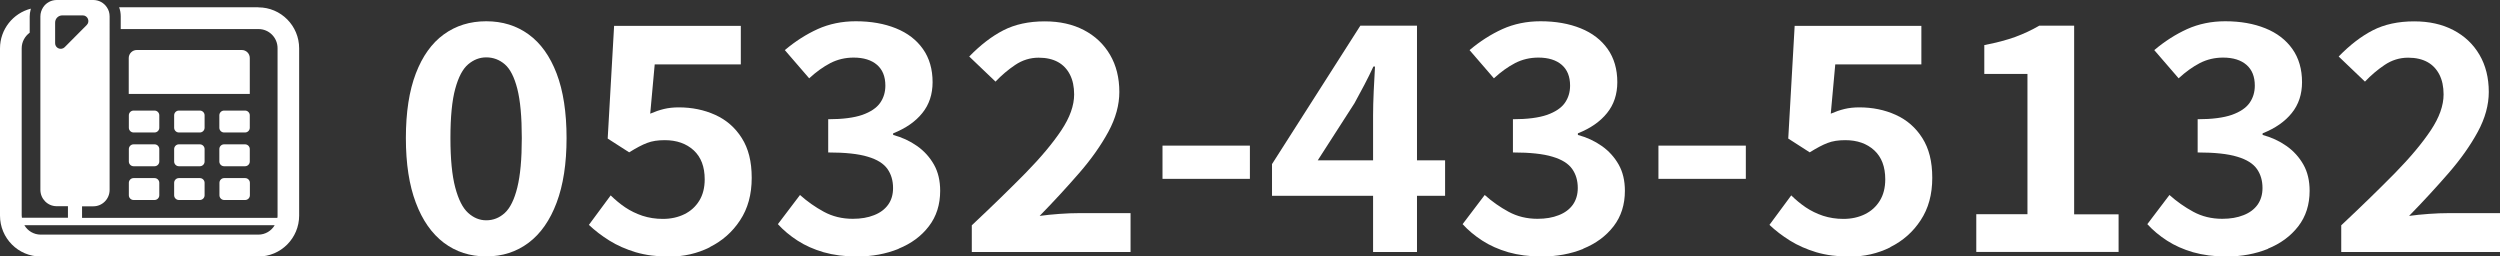 <?xml version="1.0" encoding="UTF-8"?>
<svg id="_レイヤー_2" data-name="レイヤー 2" xmlns="http://www.w3.org/2000/svg" width="234" height="24" viewBox="0 0 234 24">
  <rect x="0" y="0" width="234" height="24" fill="#333333" stroke="none"/>
  <defs>
    <style>
      .cls-1 {
        fill: #fff;
      }
    </style>
  </defs>
  <g id="_10" data-name="10">
    <path class="cls-1" d="M49.48,22.72c1.13-.85,2-2.1,2.62-3.75.62-1.65.93-3.66.93-6.05s-.31-4.42-.93-6.04c-.62-1.62-1.49-2.84-2.62-3.66-1.13-.82-2.45-1.23-3.97-1.23s-2.84.41-3.97,1.23c-1.13.82-2,2.04-2.62,3.66-.62,1.62-.93,3.63-.93,6.04s.31,4.41.93,6.05c.62,1.65,1.49,2.89,2.62,3.75,1.13.85,2.45,1.28,3.97,1.28s2.84-.43,3.97-1.28ZM43.82,19.93c-.51-.46-.91-1.25-1.21-2.38-.3-1.13-.45-2.67-.45-4.63s.15-3.52.45-4.61c.3-1.1.7-1.86,1.21-2.29.51-.43,1.07-.65,1.69-.65.66,0,1.24.22,1.74.65.5.43.89,1.2,1.17,2.29.28,1.1.42,2.63.42,4.61s-.14,3.5-.42,4.63c-.28,1.13-.67,1.92-1.17,2.38-.5.46-1.08.69-1.74.69-.62,0-1.18-.23-1.69-.69Z"/>
    <path class="cls-1" d="M66.43,23.13c1.17-.58,2.12-1.41,2.84-2.51.73-1.1,1.09-2.42,1.09-3.97s-.31-2.75-.93-3.73c-.62-.98-1.45-1.7-2.49-2.17-1.04-.47-2.18-.7-3.41-.7-.5,0-.96.05-1.38.15-.42.1-.85.25-1.29.44l.42-4.61h8.06v-3.61h-11.86l-.6,10.55,2.01,1.29c.66-.41,1.22-.71,1.68-.88.46-.18,1.01-.26,1.65-.26,1.12,0,2.02.32,2.71.95.69.64,1.03,1.54,1.03,2.72,0,.78-.17,1.45-.51,2-.34.55-.8.97-1.39,1.26-.59.29-1.26.44-2.02.44-.68,0-1.31-.1-1.9-.29-.59-.2-1.13-.46-1.62-.79-.49-.33-.94-.71-1.36-1.12l-2.04,2.76c.56.53,1.2,1.02,1.92,1.47.72.45,1.54.81,2.46,1.09.92.27,1.97.41,3.14.41,1.36,0,2.62-.29,3.79-.87Z"/>
    <path class="cls-1" d="M84.1,23.28c1.19-.48,2.14-1.18,2.84-2.1.71-.92,1.06-2.03,1.06-3.32,0-.94-.19-1.76-.58-2.45-.39-.69-.92-1.28-1.59-1.75-.67-.47-1.41-.81-2.23-1.03v-.15c1.18-.47,2.09-1.1,2.73-1.9.64-.79.96-1.76.96-2.89,0-1.21-.3-2.25-.9-3.1-.6-.85-1.44-1.5-2.53-1.94-1.09-.44-2.34-.66-3.76-.66-1.3,0-2.49.25-3.56.73-1.08.49-2.11,1.15-3.08,1.97l2.28,2.64c.66-.61,1.32-1.08,1.99-1.43.67-.34,1.39-.51,2.17-.51.94,0,1.67.23,2.19.68.52.45.78,1.1.78,1.94,0,.61-.16,1.15-.49,1.62-.33.47-.88.84-1.66,1.12-.78.27-1.85.41-3.2.41v3.11c1.6,0,2.83.13,3.71.4.88.26,1.49.65,1.84,1.15.35.5.52,1.09.52,1.78,0,.61-.15,1.13-.46,1.56-.31.43-.75.76-1.32.98-.57.23-1.23.34-1.99.34-1,0-1.9-.22-2.71-.66-.81-.44-1.55-.96-2.23-1.57l-2.07,2.73c.52.57,1.13,1.08,1.84,1.54.71.46,1.52.82,2.44,1.09.92.26,1.96.4,3.11.4,1.42,0,2.72-.24,3.91-.72Z"/>
    <path class="cls-1" d="M105.82,23.59v-3.64h-4.85c-.52,0-1.12.02-1.8.07-.68.05-1.3.11-1.86.19,1.34-1.37,2.57-2.71,3.7-4.01,1.13-1.3,2.04-2.59,2.73-3.86.69-1.27,1.03-2.52,1.03-3.73,0-1.33-.29-2.49-.87-3.48-.58-.99-1.39-1.76-2.44-2.31-1.05-.55-2.27-.82-3.67-.82-1.5,0-2.79.28-3.88.84-1.09.56-2.15,1.38-3.19,2.45l2.46,2.35c.56-.59,1.17-1.11,1.84-1.56.67-.45,1.4-.68,2.2-.68.72,0,1.32.14,1.81.41.49.27.86.67,1.12,1.18.26.51.39,1.13.39,1.85,0,1.04-.4,2.16-1.2,3.36-.8,1.2-1.92,2.54-3.35,4-1.44,1.46-3.11,3.09-5.03,4.89v2.5h14.85Z"/>
    <path class="cls-1" d="M116.99,16.74v-3.11h-8.18v3.11h8.18Z"/>
    <path class="cls-1" d="M132.63,23.59V2.4h-5.3l-8.27,12.96v2.97h16.2v-3.32h-11.92l3.44-5.35c.32-.59.63-1.17.93-1.73.3-.57.58-1.14.84-1.7h.15c-.04.65-.08,1.41-.12,2.29-.04.88-.06,1.65-.06,2.29v12.78h4.1Z"/>
    <path class="cls-1" d="M148.18,23.28c1.19-.48,2.14-1.18,2.85-2.1.71-.92,1.06-2.03,1.06-3.32,0-.94-.19-1.76-.58-2.45-.39-.69-.92-1.28-1.59-1.75-.67-.47-1.41-.81-2.23-1.03v-.15c1.18-.47,2.09-1.1,2.73-1.9.64-.79.96-1.76.96-2.89,0-1.21-.3-2.25-.9-3.1-.6-.85-1.44-1.5-2.53-1.94-1.09-.44-2.34-.66-3.76-.66-1.3,0-2.49.25-3.56.73-1.08.49-2.11,1.15-3.08,1.97l2.28,2.64c.66-.61,1.32-1.08,1.99-1.43.67-.34,1.39-.51,2.17-.51.94,0,1.67.23,2.19.68.52.45.78,1.1.78,1.94,0,.61-.16,1.15-.49,1.62-.33.47-.88.84-1.66,1.12-.78.27-1.85.41-3.2.41v3.11c1.6,0,2.83.13,3.71.4.88.26,1.49.65,1.84,1.15.35.5.52,1.09.52,1.78,0,.61-.16,1.13-.46,1.56-.31.43-.75.76-1.32.98-.57.23-1.23.34-1.99.34-1,0-1.9-.22-2.71-.66-.81-.44-1.55-.96-2.23-1.57l-2.07,2.73c.52.57,1.13,1.08,1.84,1.54.71.46,1.52.82,2.44,1.09.92.26,1.96.4,3.11.4,1.42,0,2.72-.24,3.91-.72Z"/>
    <path class="cls-1" d="M163.41,16.74v-3.11h-8.18v3.11h8.18Z"/>
    <path class="cls-1" d="M176.93,23.13c1.17-.58,2.12-1.41,2.84-2.51.73-1.1,1.09-2.42,1.09-3.97s-.31-2.75-.93-3.73c-.62-.98-1.45-1.7-2.49-2.17-1.04-.47-2.18-.7-3.41-.7-.5,0-.96.05-1.38.15-.42.1-.85.25-1.29.44l.42-4.61h8.06v-3.61h-11.86l-.6,10.55,2.01,1.29c.66-.41,1.22-.71,1.68-.88.46-.18,1.01-.26,1.65-.26,1.12,0,2.02.32,2.71.95.69.64,1.03,1.54,1.03,2.72,0,.78-.17,1.45-.51,2-.34.55-.8.97-1.39,1.26-.59.29-1.26.44-2.02.44-.68,0-1.31-.1-1.9-.29-.59-.2-1.13-.46-1.62-.79-.49-.33-.94-.71-1.36-1.12l-2.04,2.76c.56.53,1.2,1.02,1.92,1.47.72.45,1.54.81,2.46,1.09.92.27,1.97.41,3.14.41,1.36,0,2.62-.29,3.79-.87Z"/>
    <path class="cls-1" d="M198.3,23.59v-3.53h-4.16V2.4h-3.26c-.7.41-1.45.76-2.26,1.06-.81.29-1.77.55-2.89.76v2.7h4.04v13.13h-4.79v3.53h13.33Z"/>
    <path class="cls-1" d="M212.27,23.28c1.19-.48,2.14-1.18,2.85-2.1.71-.92,1.06-2.03,1.06-3.32,0-.94-.19-1.76-.58-2.45-.39-.69-.92-1.28-1.59-1.75-.67-.47-1.41-.81-2.23-1.03v-.15c1.18-.47,2.09-1.1,2.73-1.9.64-.79.96-1.76.96-2.89,0-1.21-.3-2.25-.9-3.1-.6-.85-1.44-1.5-2.53-1.94-1.09-.44-2.34-.66-3.76-.66-1.3,0-2.49.25-3.56.73-1.08.49-2.11,1.15-3.08,1.97l2.28,2.64c.66-.61,1.32-1.08,1.99-1.43.67-.34,1.39-.51,2.17-.51.94,0,1.67.23,2.19.68.52.45.78,1.1.78,1.94,0,.61-.16,1.15-.49,1.62-.33.47-.88.84-1.66,1.12-.78.27-1.85.41-3.2.41v3.11c1.6,0,2.83.13,3.71.4.88.26,1.49.65,1.84,1.15.35.5.52,1.09.52,1.78,0,.61-.16,1.13-.46,1.56-.31.43-.75.76-1.32.98-.57.23-1.23.34-1.99.34-1,0-1.9-.22-2.71-.66-.81-.44-1.55-.96-2.23-1.57l-2.07,2.73c.52.57,1.13,1.08,1.84,1.54.71.46,1.52.82,2.44,1.09.92.26,1.96.4,3.11.4,1.42,0,2.72-.24,3.91-.72Z"/>
    <path class="cls-1" d="M234,23.59v-3.64h-4.85c-.52,0-1.12.02-1.8.07-.68.05-1.3.11-1.86.19,1.34-1.37,2.57-2.71,3.7-4.01,1.13-1.3,2.04-2.59,2.73-3.86.69-1.27,1.03-2.52,1.03-3.73,0-1.33-.29-2.49-.87-3.48-.58-.99-1.39-1.76-2.44-2.31-1.05-.55-2.27-.82-3.67-.82-1.5,0-2.79.28-3.88.84-1.09.56-2.15,1.38-3.19,2.45l2.46,2.35c.56-.59,1.17-1.11,1.84-1.56.67-.45,1.4-.68,2.2-.68.72,0,1.32.14,1.81.41.49.27.86.67,1.12,1.18.26.51.39,1.13.39,1.85,0,1.04-.4,2.16-1.2,3.36-.8,1.2-1.92,2.54-3.35,4-1.44,1.46-3.11,3.09-5.03,4.89v2.5h14.85Z"/>
    <path class="cls-1" d="M23.38,5.43c0-.42-.34-.75-.75-.75h-9.83c-.41,0-.75.34-.75.75v3.36h11.33v-3.36h0Z"/>
    <path class="cls-1" d="M24.19.68h-13.04s0,0,0,0h0c.1.27.15.55.15.85v1.19h12.9c.98,0,1.78.8,1.78,1.79v15.65c0,.08,0,.15-.02.23H7.68v-1.08h1.06c.84,0,1.52-.69,1.52-1.53V1.53c0-.31-.09-.61-.26-.85-.27-.41-.74-.68-1.27-.68h-3.42c-.53,0-1,.27-1.27.68-.16.25-.26.54-.26.85v16.24c0,.84.68,1.53,1.52,1.53h1.06v1.08H2.05c-.01-.07-.02-.15-.02-.23V4.52c0-.6.3-1.13.75-1.46v-1.52c0-.21.03-.41.08-.6.01-.04.02-.09.03-.13,0,0,0,0,0,0,0,0,0,0,0,0-1.66.42-2.89,1.93-2.89,3.72v15.65c0,2.12,1.71,3.83,3.81,3.83h20.38c2.1,0,3.81-1.72,3.81-3.83V4.52c0-2.11-1.71-3.83-3.81-3.83ZM6.05,4.42c-.08.08-.17.12-.27.14,0,0-.01,0-.02,0-.29.05-.6-.17-.6-.52v-1.93c0-.37.3-.67.67-.67h1.92c.46,0,.7.57.37.9l-2.07,2.08ZM24.19,21.96H3.81c-.65,0-1.22-.35-1.53-.88h23.43c-.31.53-.88.88-1.52.88Z"/>
    <path class="cls-1" d="M14.91,10.79c0-.24-.2-.44-.44-.44h-1.97c-.24,0-.44.2-.44.44v1.17c0,.24.2.44.44.44h1.97c.24,0,.44-.2.44-.44v-1.17Z"/>
    <path class="cls-1" d="M19.15,10.79c0-.24-.2-.44-.44-.44h-1.97c-.24,0-.44.2-.44.44v1.17c0,.24.2.44.44.44h1.97c.24,0,.44-.2.44-.44v-1.17Z"/>
    <path class="cls-1" d="M23.38,10.79c0-.24-.2-.44-.44-.44h-1.97c-.24,0-.44.2-.44.44v1.17c0,.24.2.44.44.44h1.97c.24,0,.44-.2.44-.44v-1.17Z"/>
    <path class="cls-1" d="M14.91,13.95c0-.24-.2-.44-.44-.44h-1.97c-.24,0-.44.2-.44.44v1.17c0,.24.2.44.44.44h1.97c.24,0,.44-.2.44-.44v-1.17Z"/>
    <path class="cls-1" d="M19.15,13.95c0-.24-.2-.44-.44-.44h-1.97c-.24,0-.44.2-.44.44v1.17c0,.24.2.44.44.44h1.97c.24,0,.44-.2.44-.44v-1.17Z"/>
    <path class="cls-1" d="M23.38,13.95c0-.24-.2-.44-.44-.44h-1.97c-.24,0-.44.2-.44.44v1.17c0,.24.2.44.44.44h1.97c.24,0,.44-.2.44-.44v-1.17Z"/>
    <path class="cls-1" d="M14.47,16.67h-1.97c-.24,0-.44.2-.44.44v1.17c0,.24.2.44.44.44h1.97c.24,0,.44-.2.44-.44v-1.17c0-.24-.2-.44-.44-.44Z"/>
    <path class="cls-1" d="M18.71,16.67h-1.97c-.24,0-.44.2-.44.44v1.17c0,.24.2.44.44.44h1.97c.24,0,.44-.2.44-.44v-1.17c0-.24-.2-.44-.44-.44Z"/>
    <path class="cls-1" d="M22.95,16.67h-1.97c-.24,0-.44.2-.44.44v1.17c0,.24.2.44.44.44h1.97c.24,0,.44-.2.44-.44v-1.17c0-.24-.2-.44-.44-.44Z"/>
  </g>
</svg>